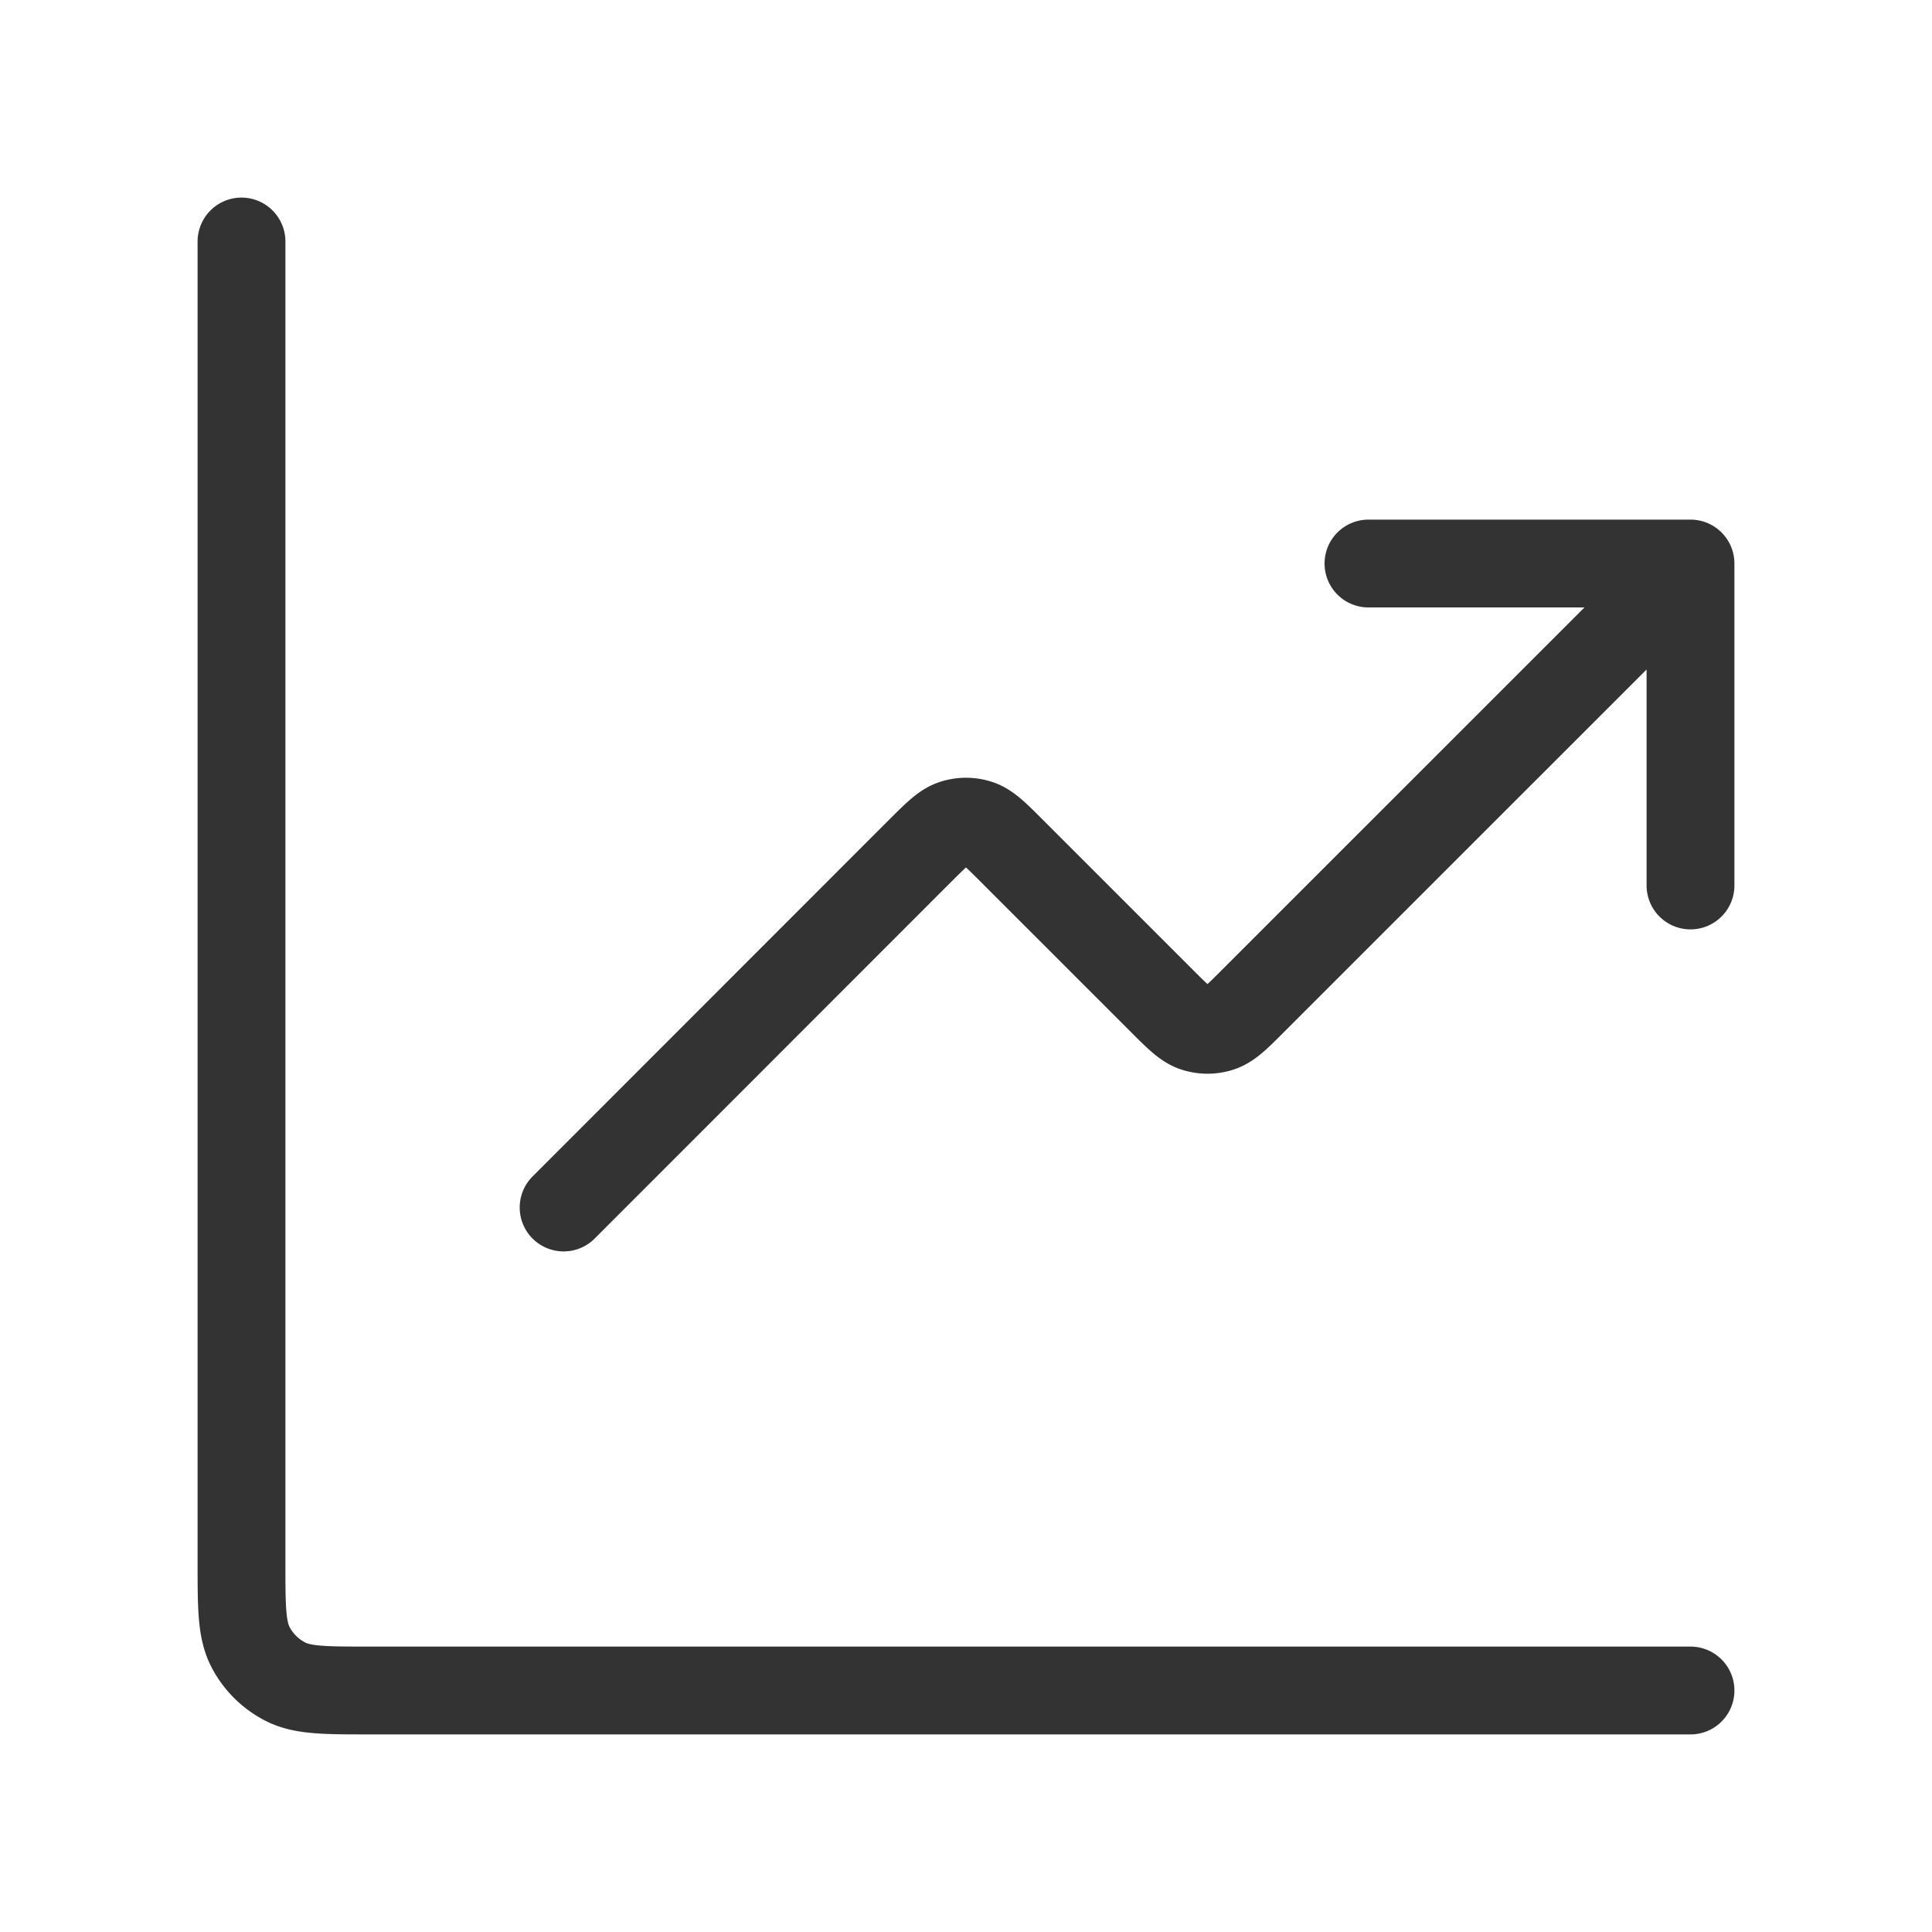 <svg width="22" height="22" fill="none" xmlns="http://www.w3.org/2000/svg"><path d="M19.25 19.25H4.217c-.514 0-.77 0-.966-.1a.917.917 0 01-.401-.4c-.1-.197-.1-.453-.1-.967V2.75m16.5 3.667l-4.982 4.981c-.181.182-.272.272-.376.306a.458.458 0 01-.284 0c-.104-.034-.195-.124-.377-.306l-1.713-1.713c-.181-.181-.272-.272-.376-.306a.458.458 0 00-.284 0c-.104.034-.195.125-.377.306L6.418 13.75M19.25 6.417h-3.667m3.667 0v3.666" stroke="#333" stroke-linecap="round" stroke-linejoin="round"/></svg>